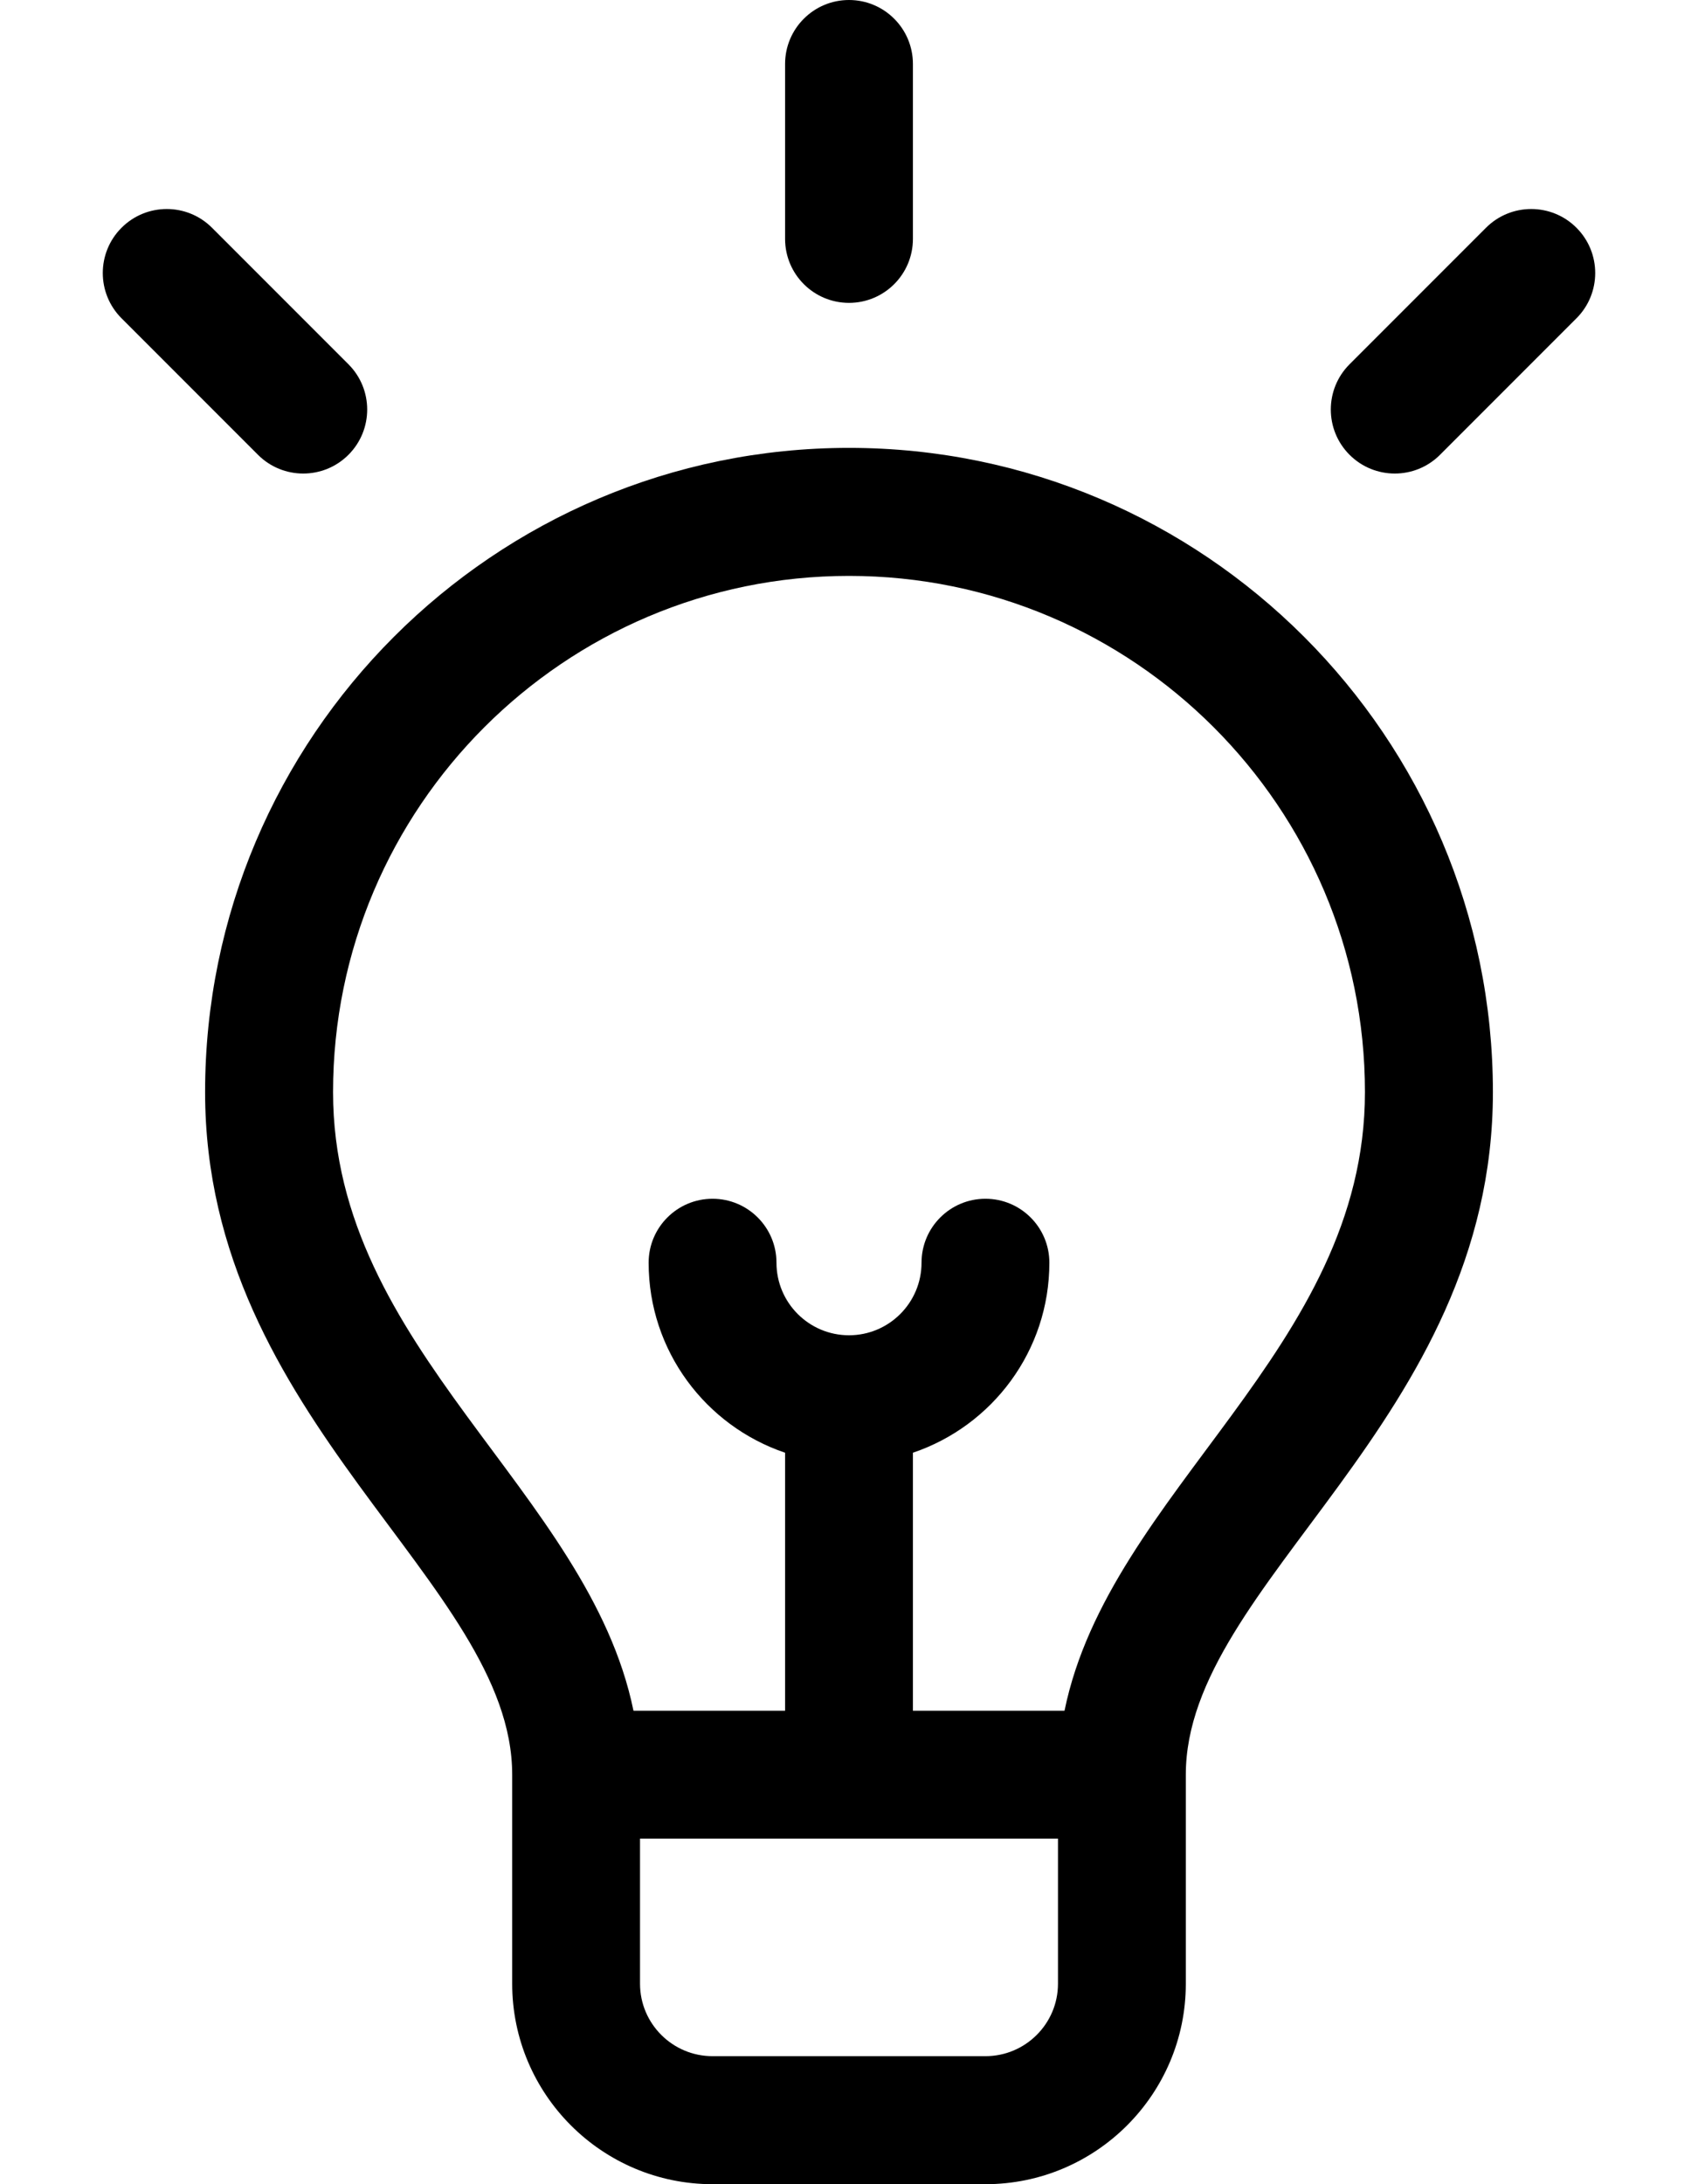 <svg width="14" height="18" viewBox="0 0 14 18" fill="none" xmlns="http://www.w3.org/2000/svg">
<path d="M7 2.496C7.291 2.496 7.527 2.26 7.527 1.969V0.527C7.527 0.236 7.291 0 7 0C6.709 0 6.473 0.236 6.473 0.527V1.969C6.473 2.26 6.709 2.496 7 2.496Z" fill="black"/>
<path d="M12.998 1.877C12.792 1.671 12.458 1.671 12.252 1.877L11.127 3.002C10.921 3.208 10.921 3.542 11.127 3.748C11.333 3.954 11.667 3.954 11.873 3.748L12.998 2.623C13.204 2.417 13.204 2.083 12.998 1.877Z" fill="black"/>
<path d="M2.873 3.748C3.079 3.542 3.079 3.208 2.873 3.002L1.748 1.877C1.542 1.671 1.208 1.671 1.002 1.877C0.796 2.083 0.796 2.417 1.002 2.623L2.127 3.748C2.333 3.954 2.667 3.954 2.873 3.748Z" fill="black"/>
<path d="M7 3.691C4.073 3.691 1.691 6.073 1.691 9C1.691 11.714 4.223 13.042 4.223 14.625V16.348C4.223 17.259 4.964 18 5.875 18H8.125C9.036 18 9.777 17.259 9.777 16.348V14.625C9.777 13.042 12.309 11.715 12.309 9C12.309 6.073 9.927 3.691 7 3.691ZM8.125 16.945H5.875C5.545 16.945 5.277 16.677 5.277 16.348V15.152H8.723V16.348C8.723 16.677 8.455 16.945 8.125 16.945ZM8.777 14.098H7.527V11.972C8.181 11.751 8.652 11.133 8.652 10.406C8.652 10.115 8.416 9.879 8.125 9.879C7.834 9.879 7.598 10.115 7.598 10.406C7.598 10.736 7.33 11.004 7 11.004C6.67 11.004 6.402 10.736 6.402 10.406C6.402 10.115 6.166 9.879 5.875 9.879C5.584 9.879 5.348 10.115 5.348 10.406C5.348 11.133 5.819 11.751 6.473 11.972V14.098H5.223C4.851 12.284 2.746 11.12 2.746 9C2.746 6.654 4.654 4.746 7 4.746C9.346 4.746 11.254 6.654 11.254 9C11.254 11.118 9.148 12.286 8.777 14.098Z" fill="black"/>
</svg>
